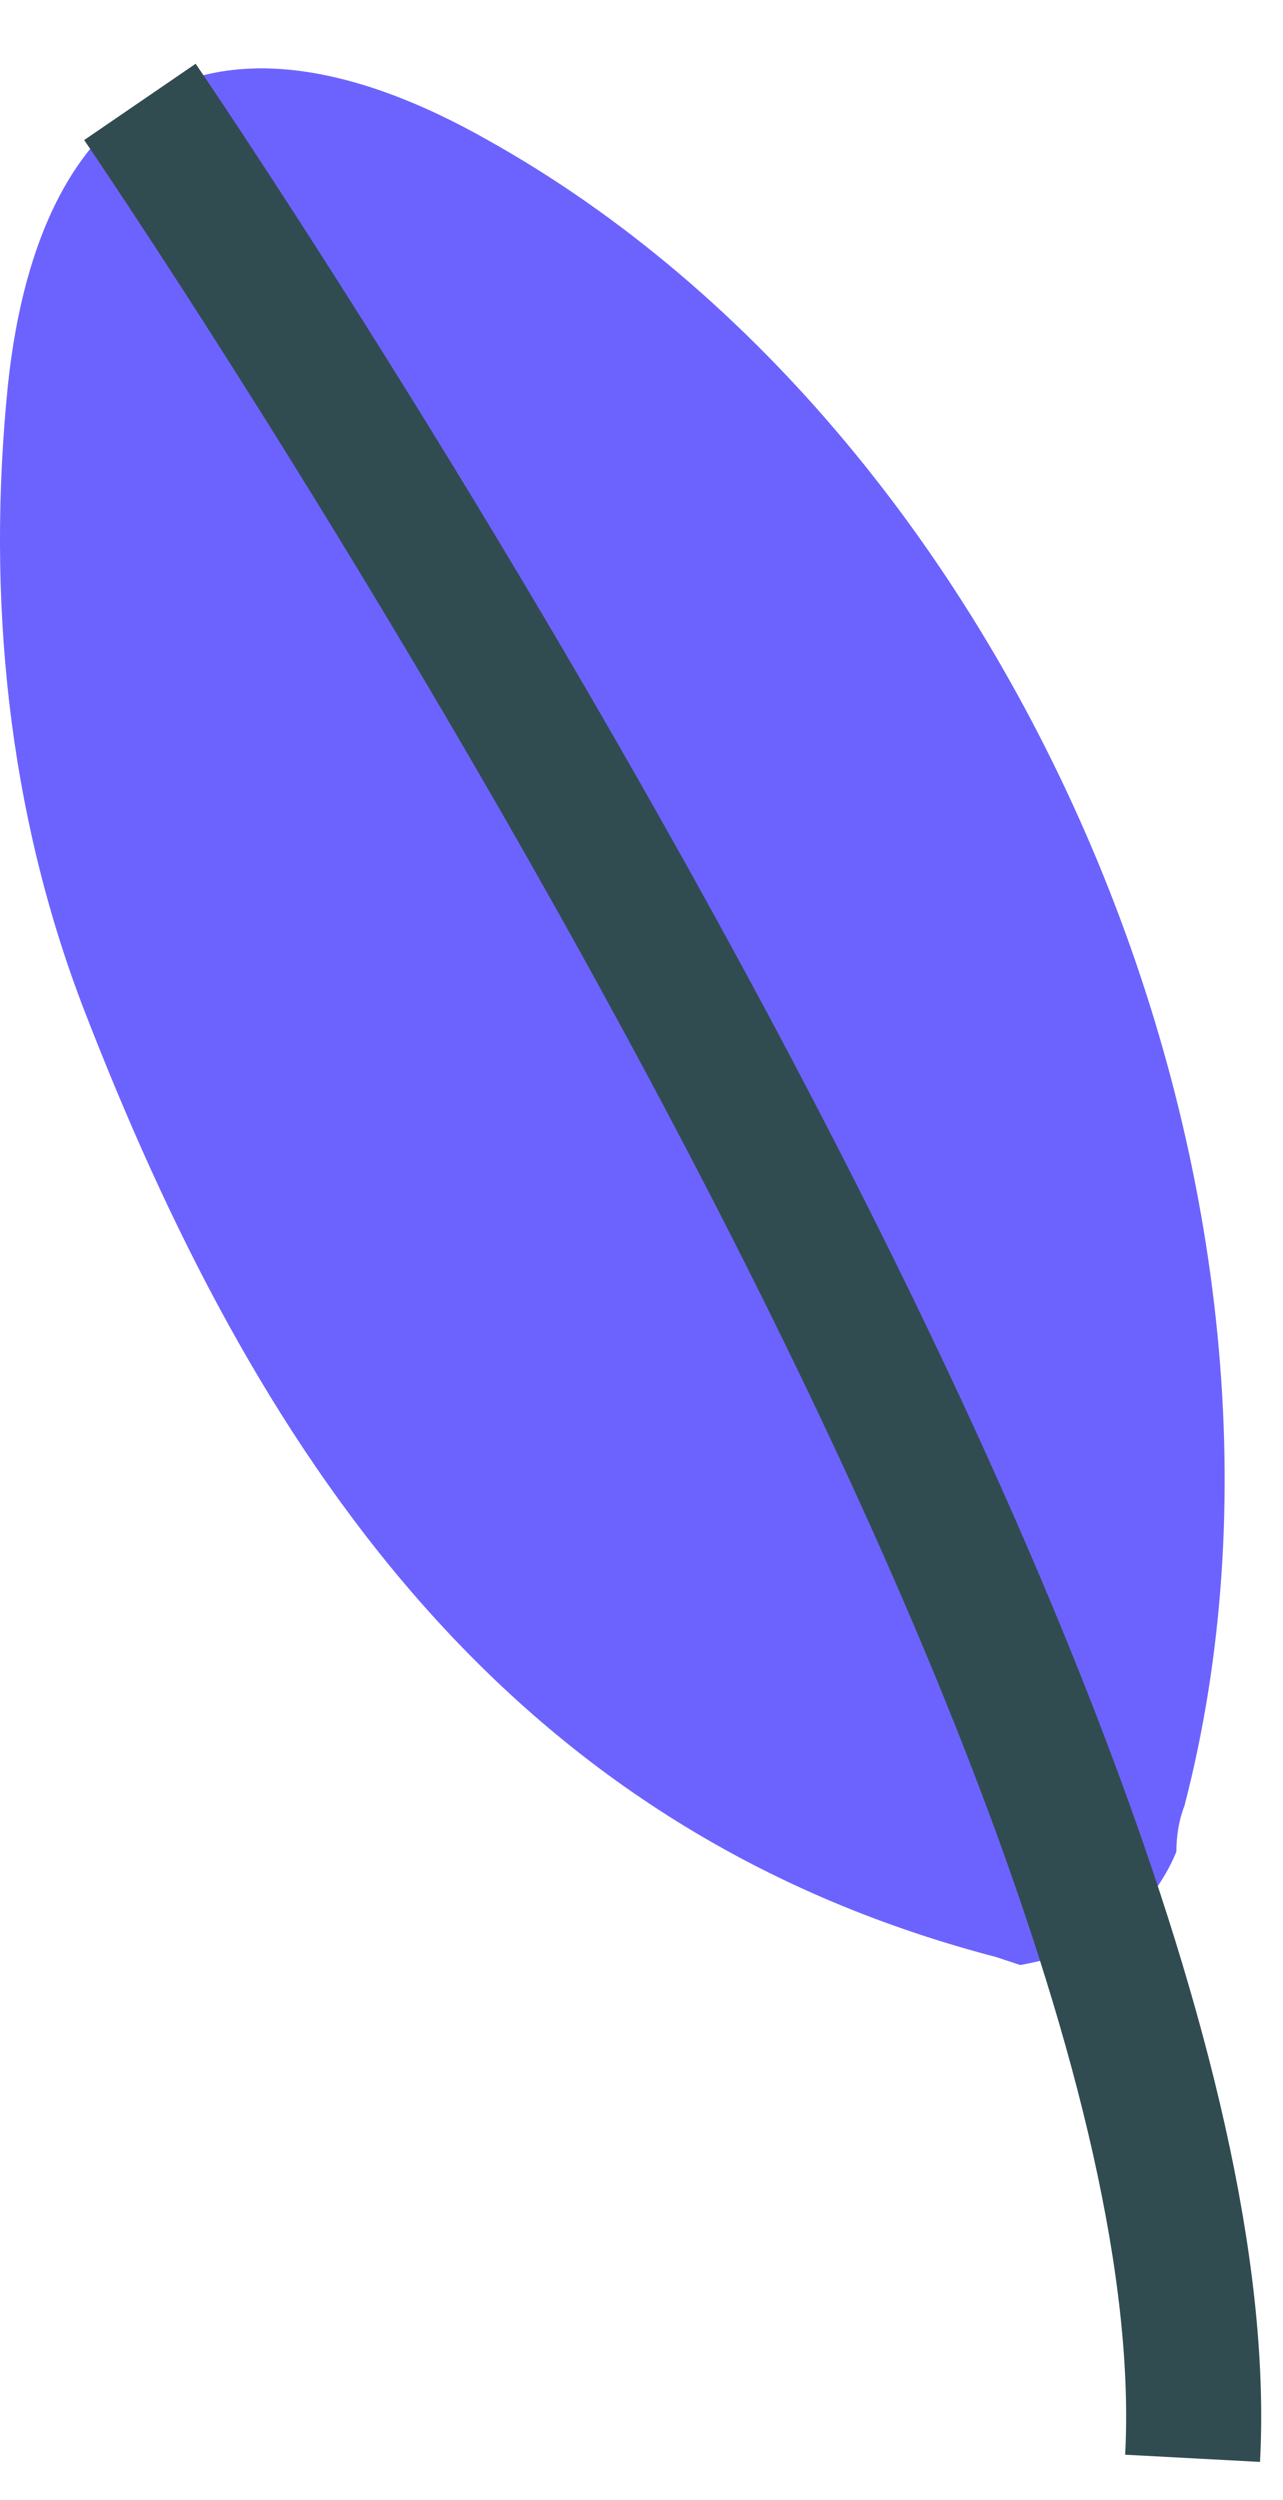 <svg width="19" height="37" viewBox="0 0 19 37" fill="none" xmlns="http://www.w3.org/2000/svg">
<path d="M17.54 26.726C17.461 26.926 17.421 27.165 17.421 27.404C17.022 28.362 16.225 28.881 15.108 29.08C14.989 29.04 14.869 29.001 14.749 28.961C7.413 27.046 3.745 21.419 1.234 14.916C0.117 12.003 -0.202 8.851 0.117 5.699C0.596 1.19 3.267 -0.166 7.214 2.068C15.228 6.537 19.853 17.828 17.54 26.726Z" fill="#6C63FF"/>
<path d="M2.072 1.508C2.072 1.508 18.259 25.169 17.661 36.38" stroke="#314C50" stroke-width="2" stroke-miterlimit="10"/>
</svg>
